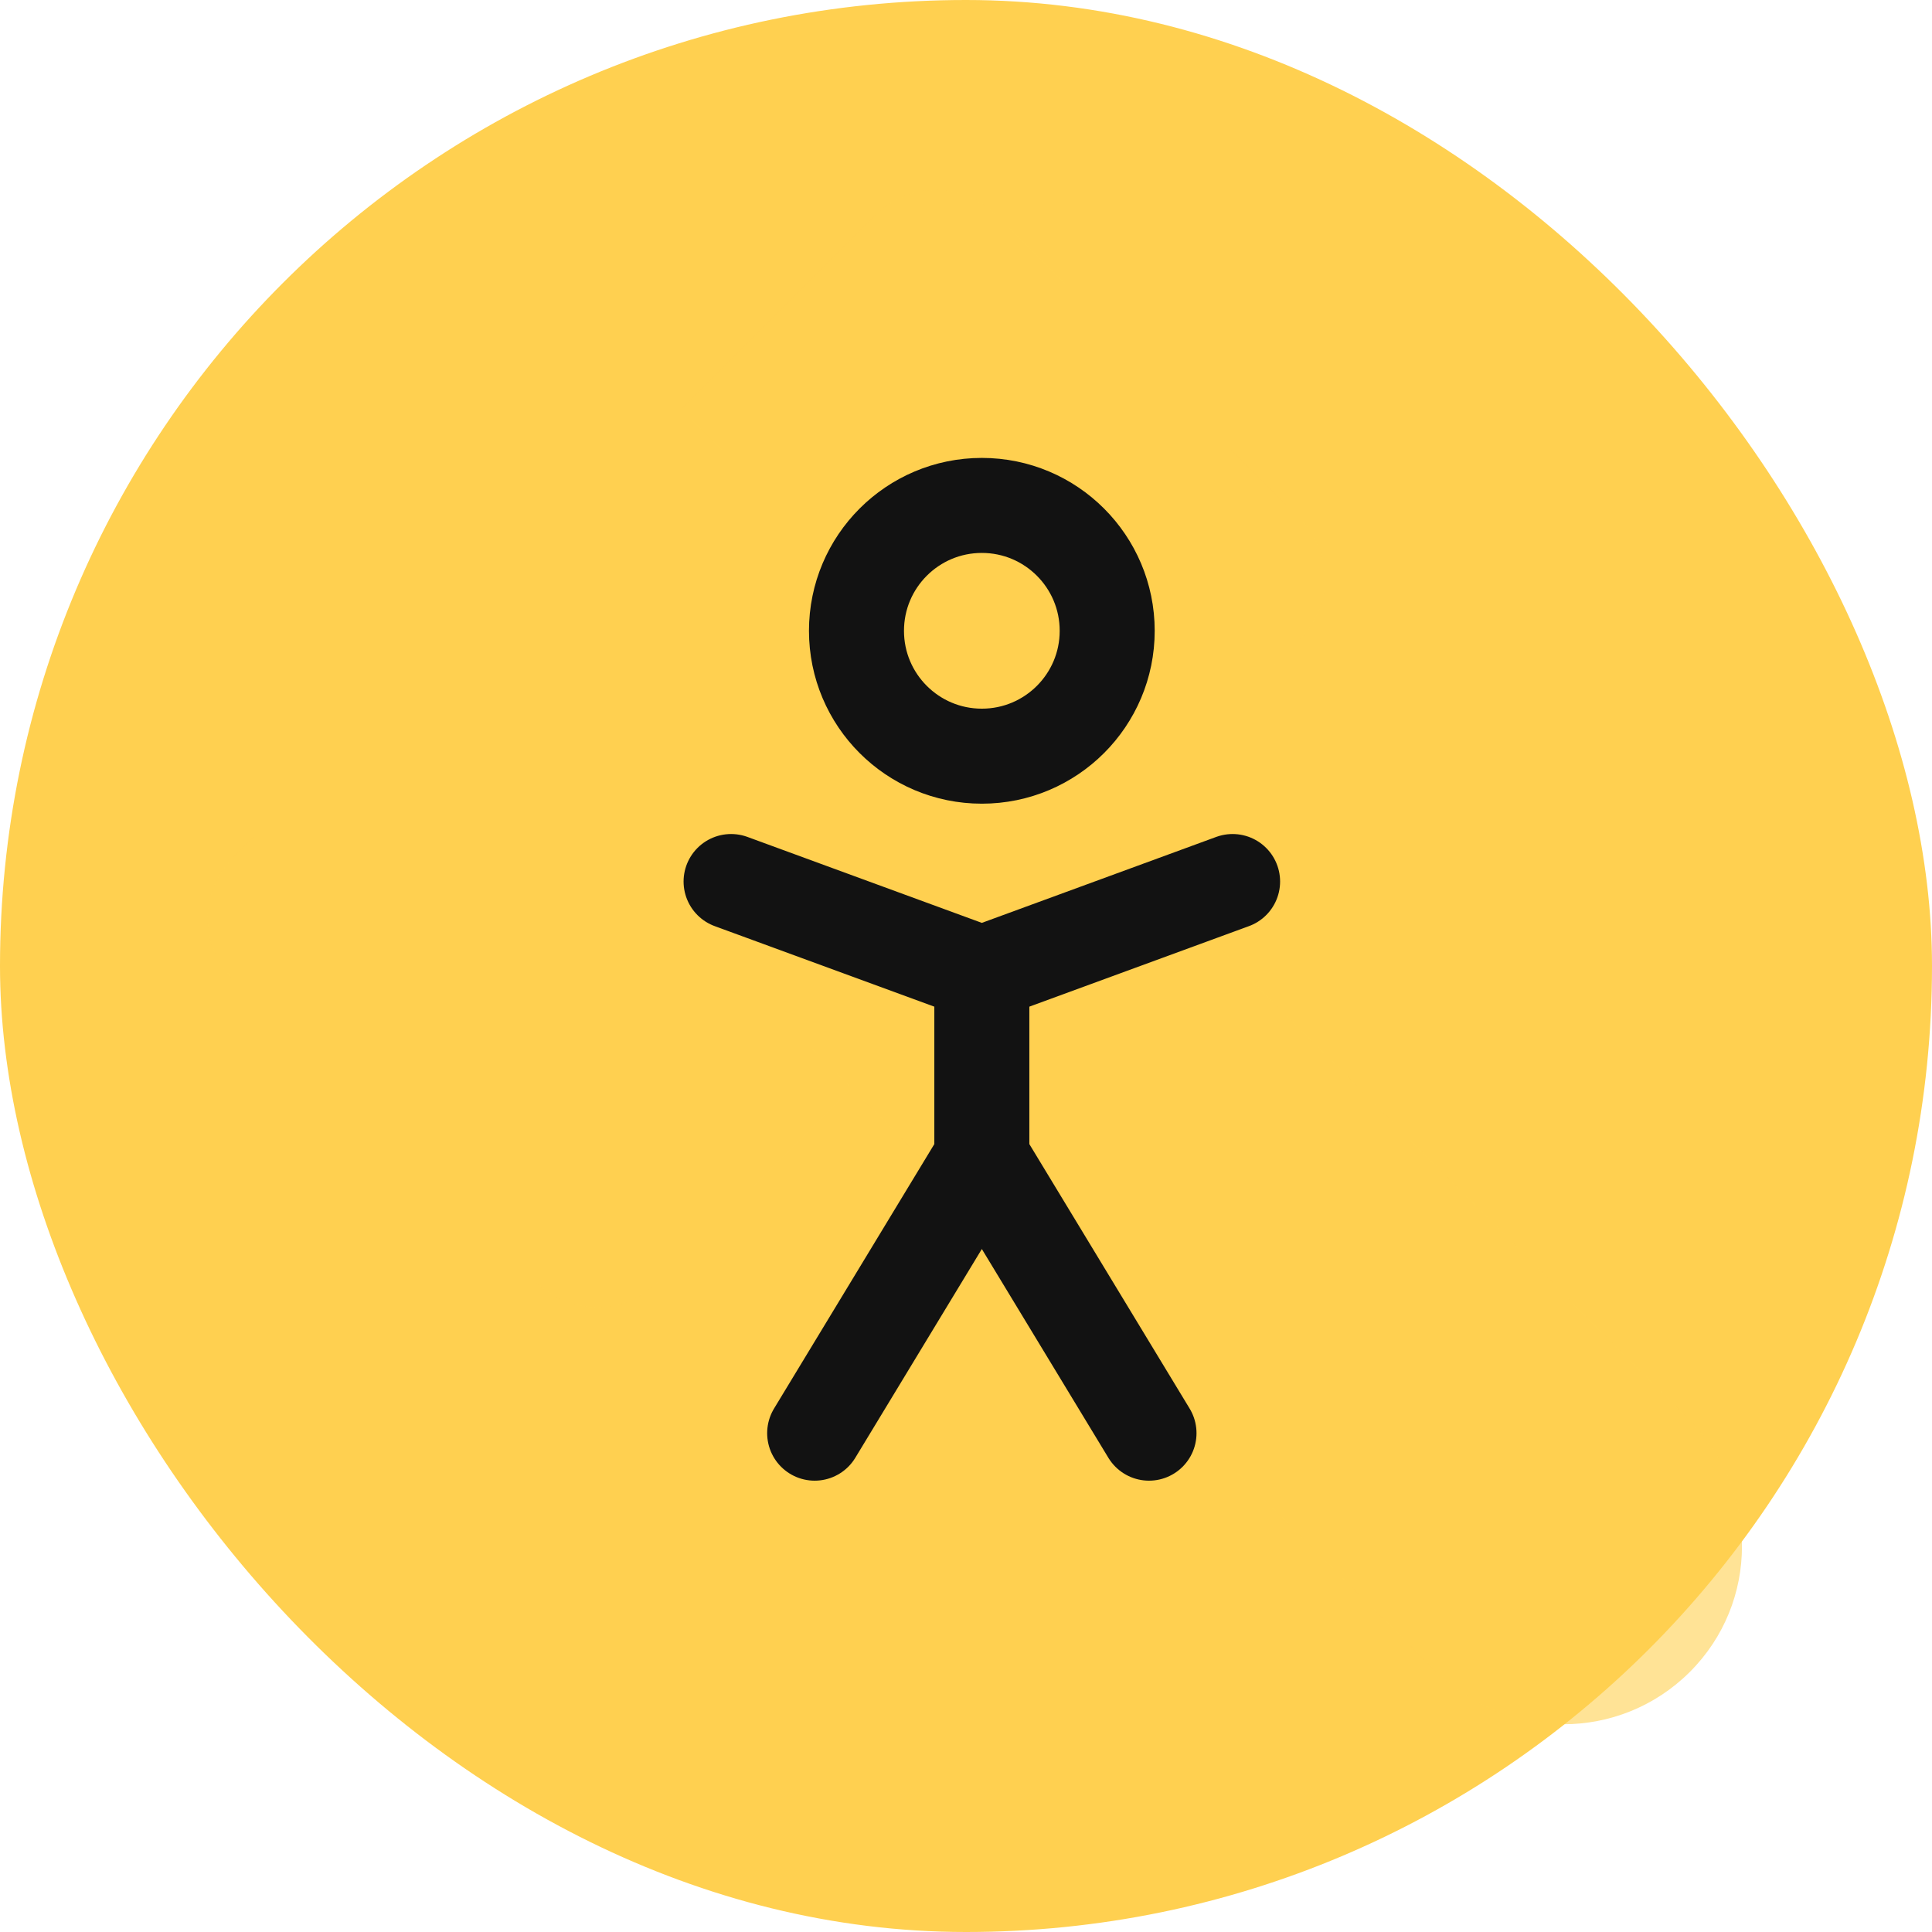 <svg width="61" height="61" viewBox="0 0 61 61" fill="none" xmlns="http://www.w3.org/2000/svg">
<rect width="61" height="61" rx="30.5" fill="#FFD050"/>
<path opacity="0.6" d="M53.347 44.85L33.584 24.994L34.91 26.32L41.052 20.178C42.097 19.132 42.097 17.436 41.052 16.39L31.447 6.784C30.401 5.739 28.705 5.739 27.659 6.784L21.517 12.926L22.857 14.265L14.821 22.301L13.482 20.962L7.34 27.103C6.294 28.149 6.294 29.845 7.34 30.891L16.945 40.496C17.991 41.542 19.687 41.542 20.733 40.496L26.875 34.354L25.535 33.015L45.376 52.796C47.581 54.989 51.142 54.989 53.347 52.796C55.551 50.603 55.551 47.046 53.347 44.849V44.85Z" fill="#FFD050"/>
<path d="M25.722 45.25L31 36.542M31 36.542L36.278 45.25M31 36.542V30.736M31 30.736L38.917 27.833M31 30.736L23.083 27.833" stroke="#121212" stroke-width="3" stroke-linecap="round" stroke-linejoin="round"/>
<path d="M31 23.875C33.186 23.875 34.958 22.103 34.958 19.917C34.958 17.731 33.186 15.958 31 15.958C28.814 15.958 27.042 17.731 27.042 19.917C27.042 22.103 28.814 23.875 31 23.875Z" stroke="#121212" stroke-width="3" stroke-linecap="round" stroke-linejoin="round"/>
</svg>
